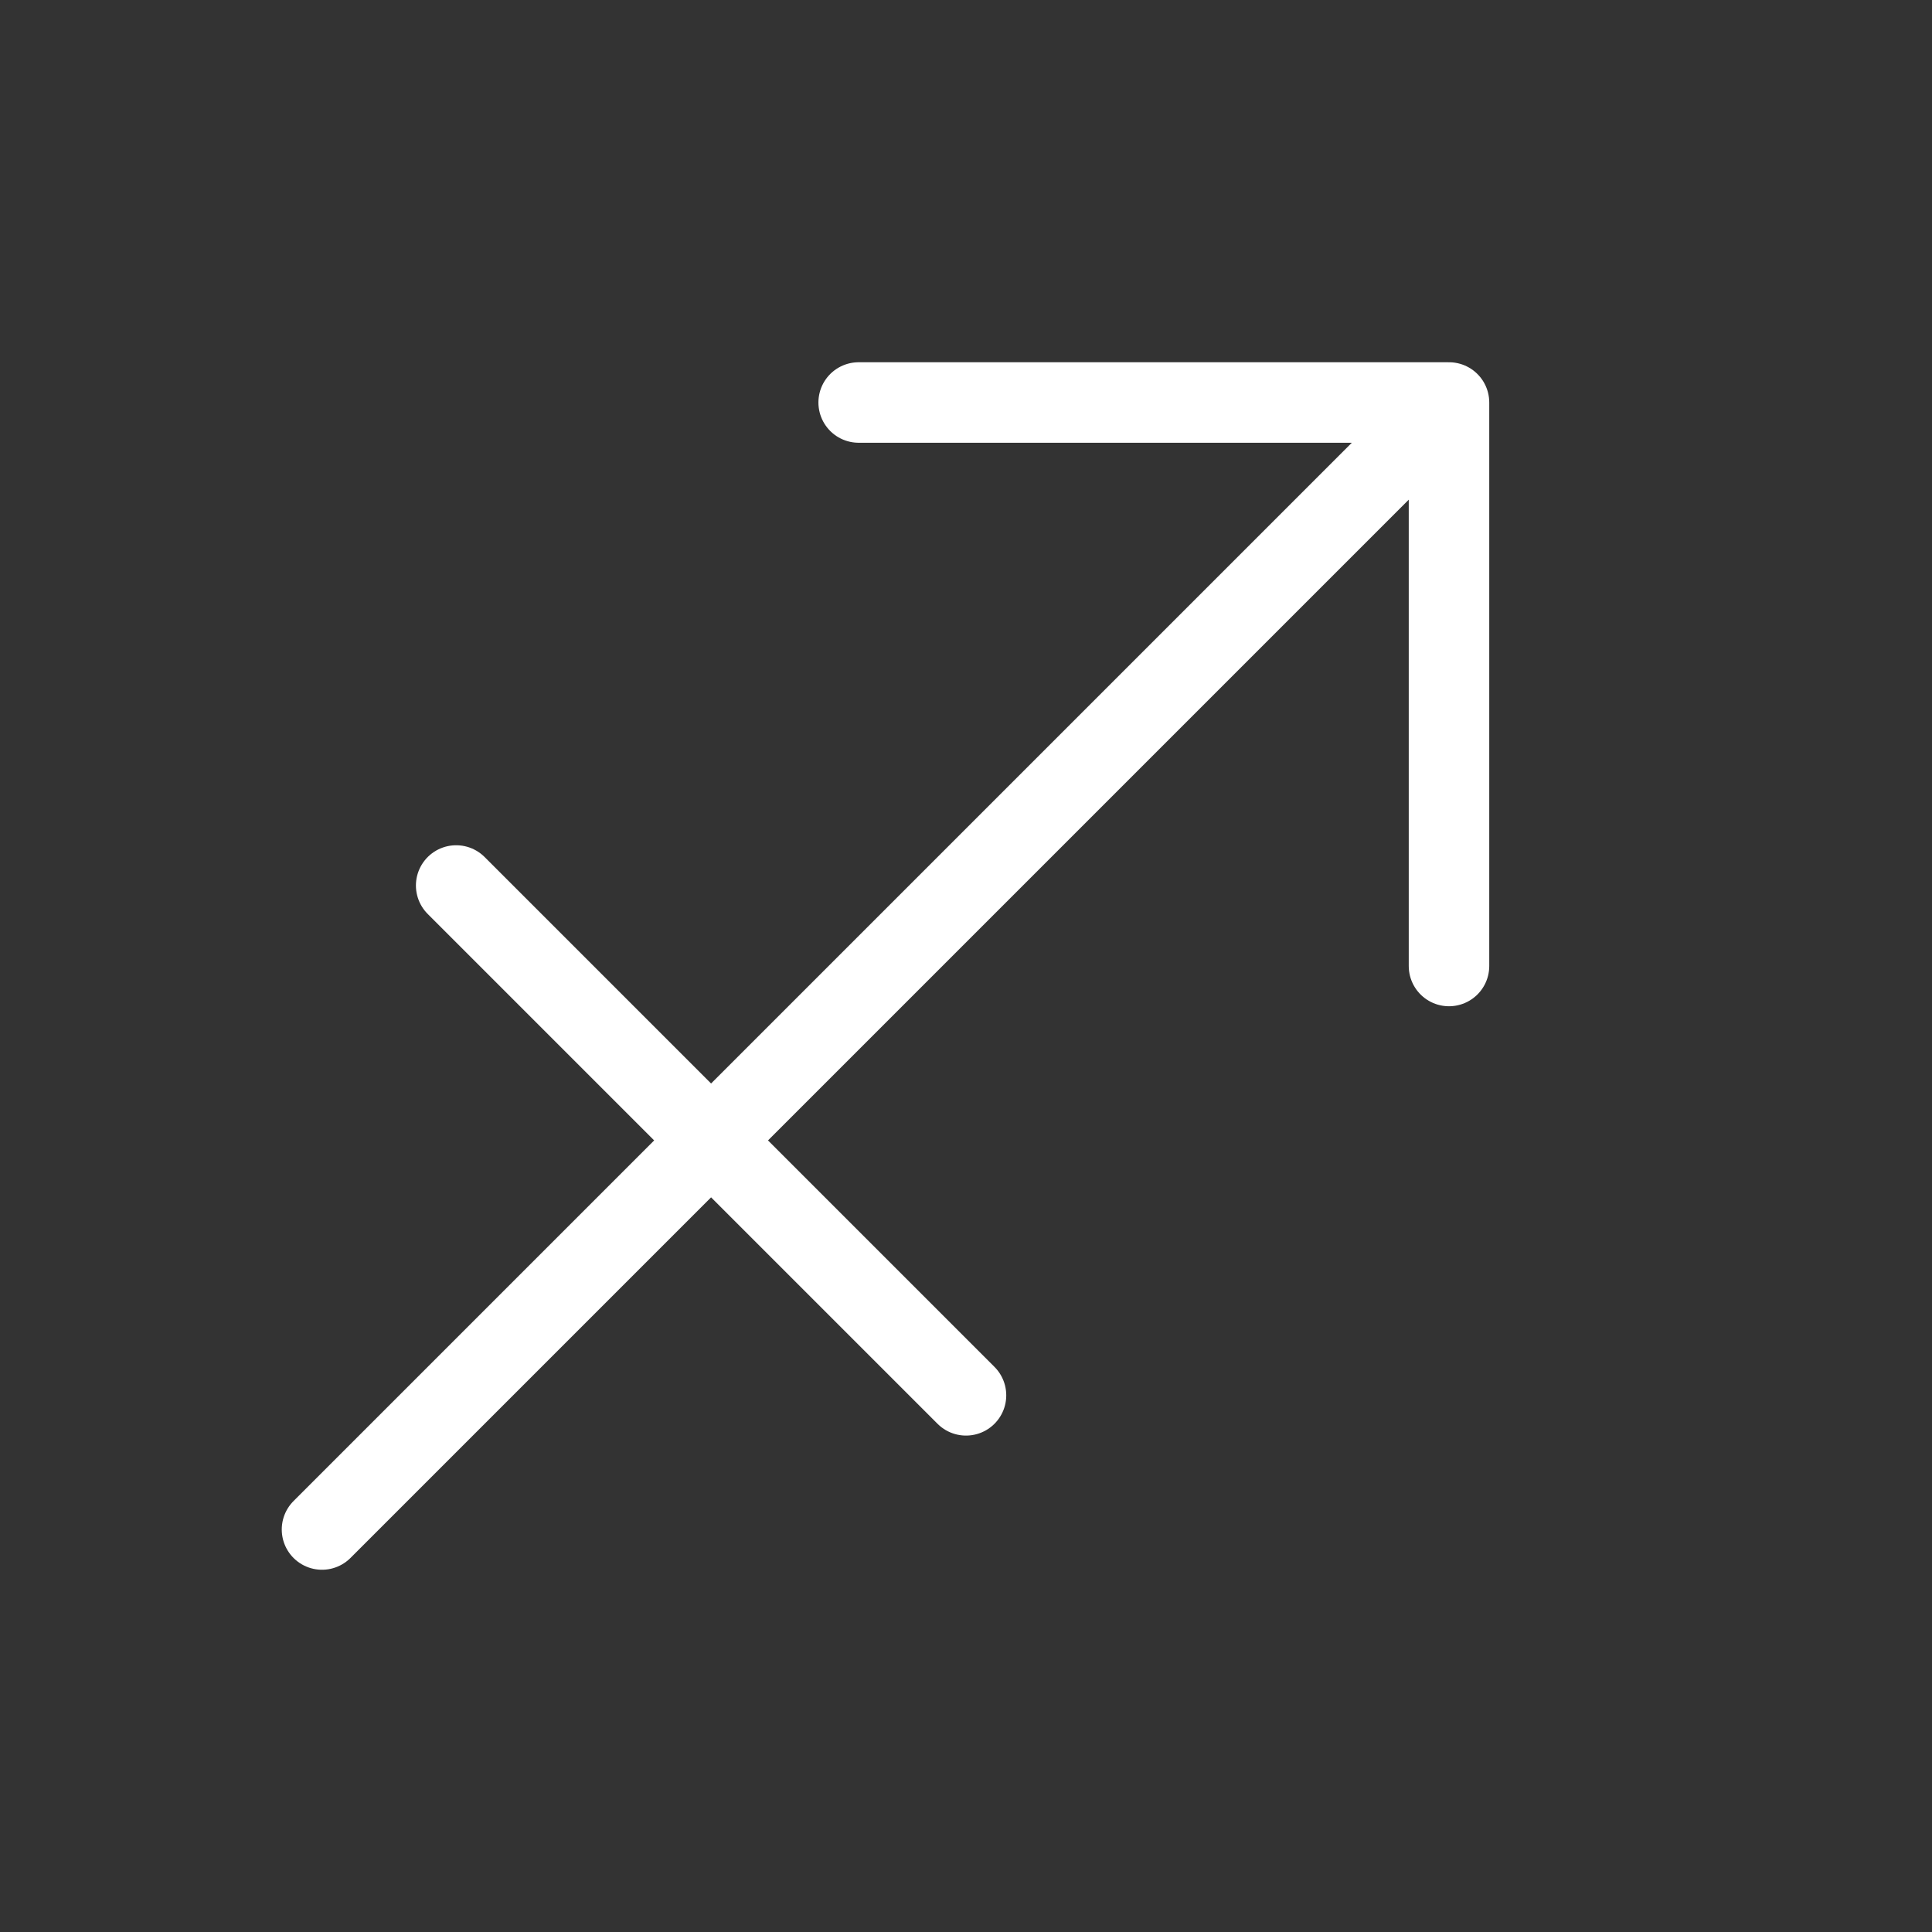 <svg width="36" height="36" viewBox="0 0 36 36" fill="none" xmlns="http://www.w3.org/2000/svg">
<rect x="0" y="0" width="36" height="36" fill="#333333" stroke="none"/>
<g clip-path="url(#clip0_708_6948)">
<path d="M16 7.5H27M27 7.5V18M27 7.5L6 28.5M8.5 16.5L18 26" stroke="white" stroke-width="1.5" stroke-linecap="round" stroke-linejoin="round"/>
</g>
<defs>
<clipPath id="clip0_708_6948">
<rect width="36" height="36" fill="white"/>
</clipPath>
</defs>
</svg>
